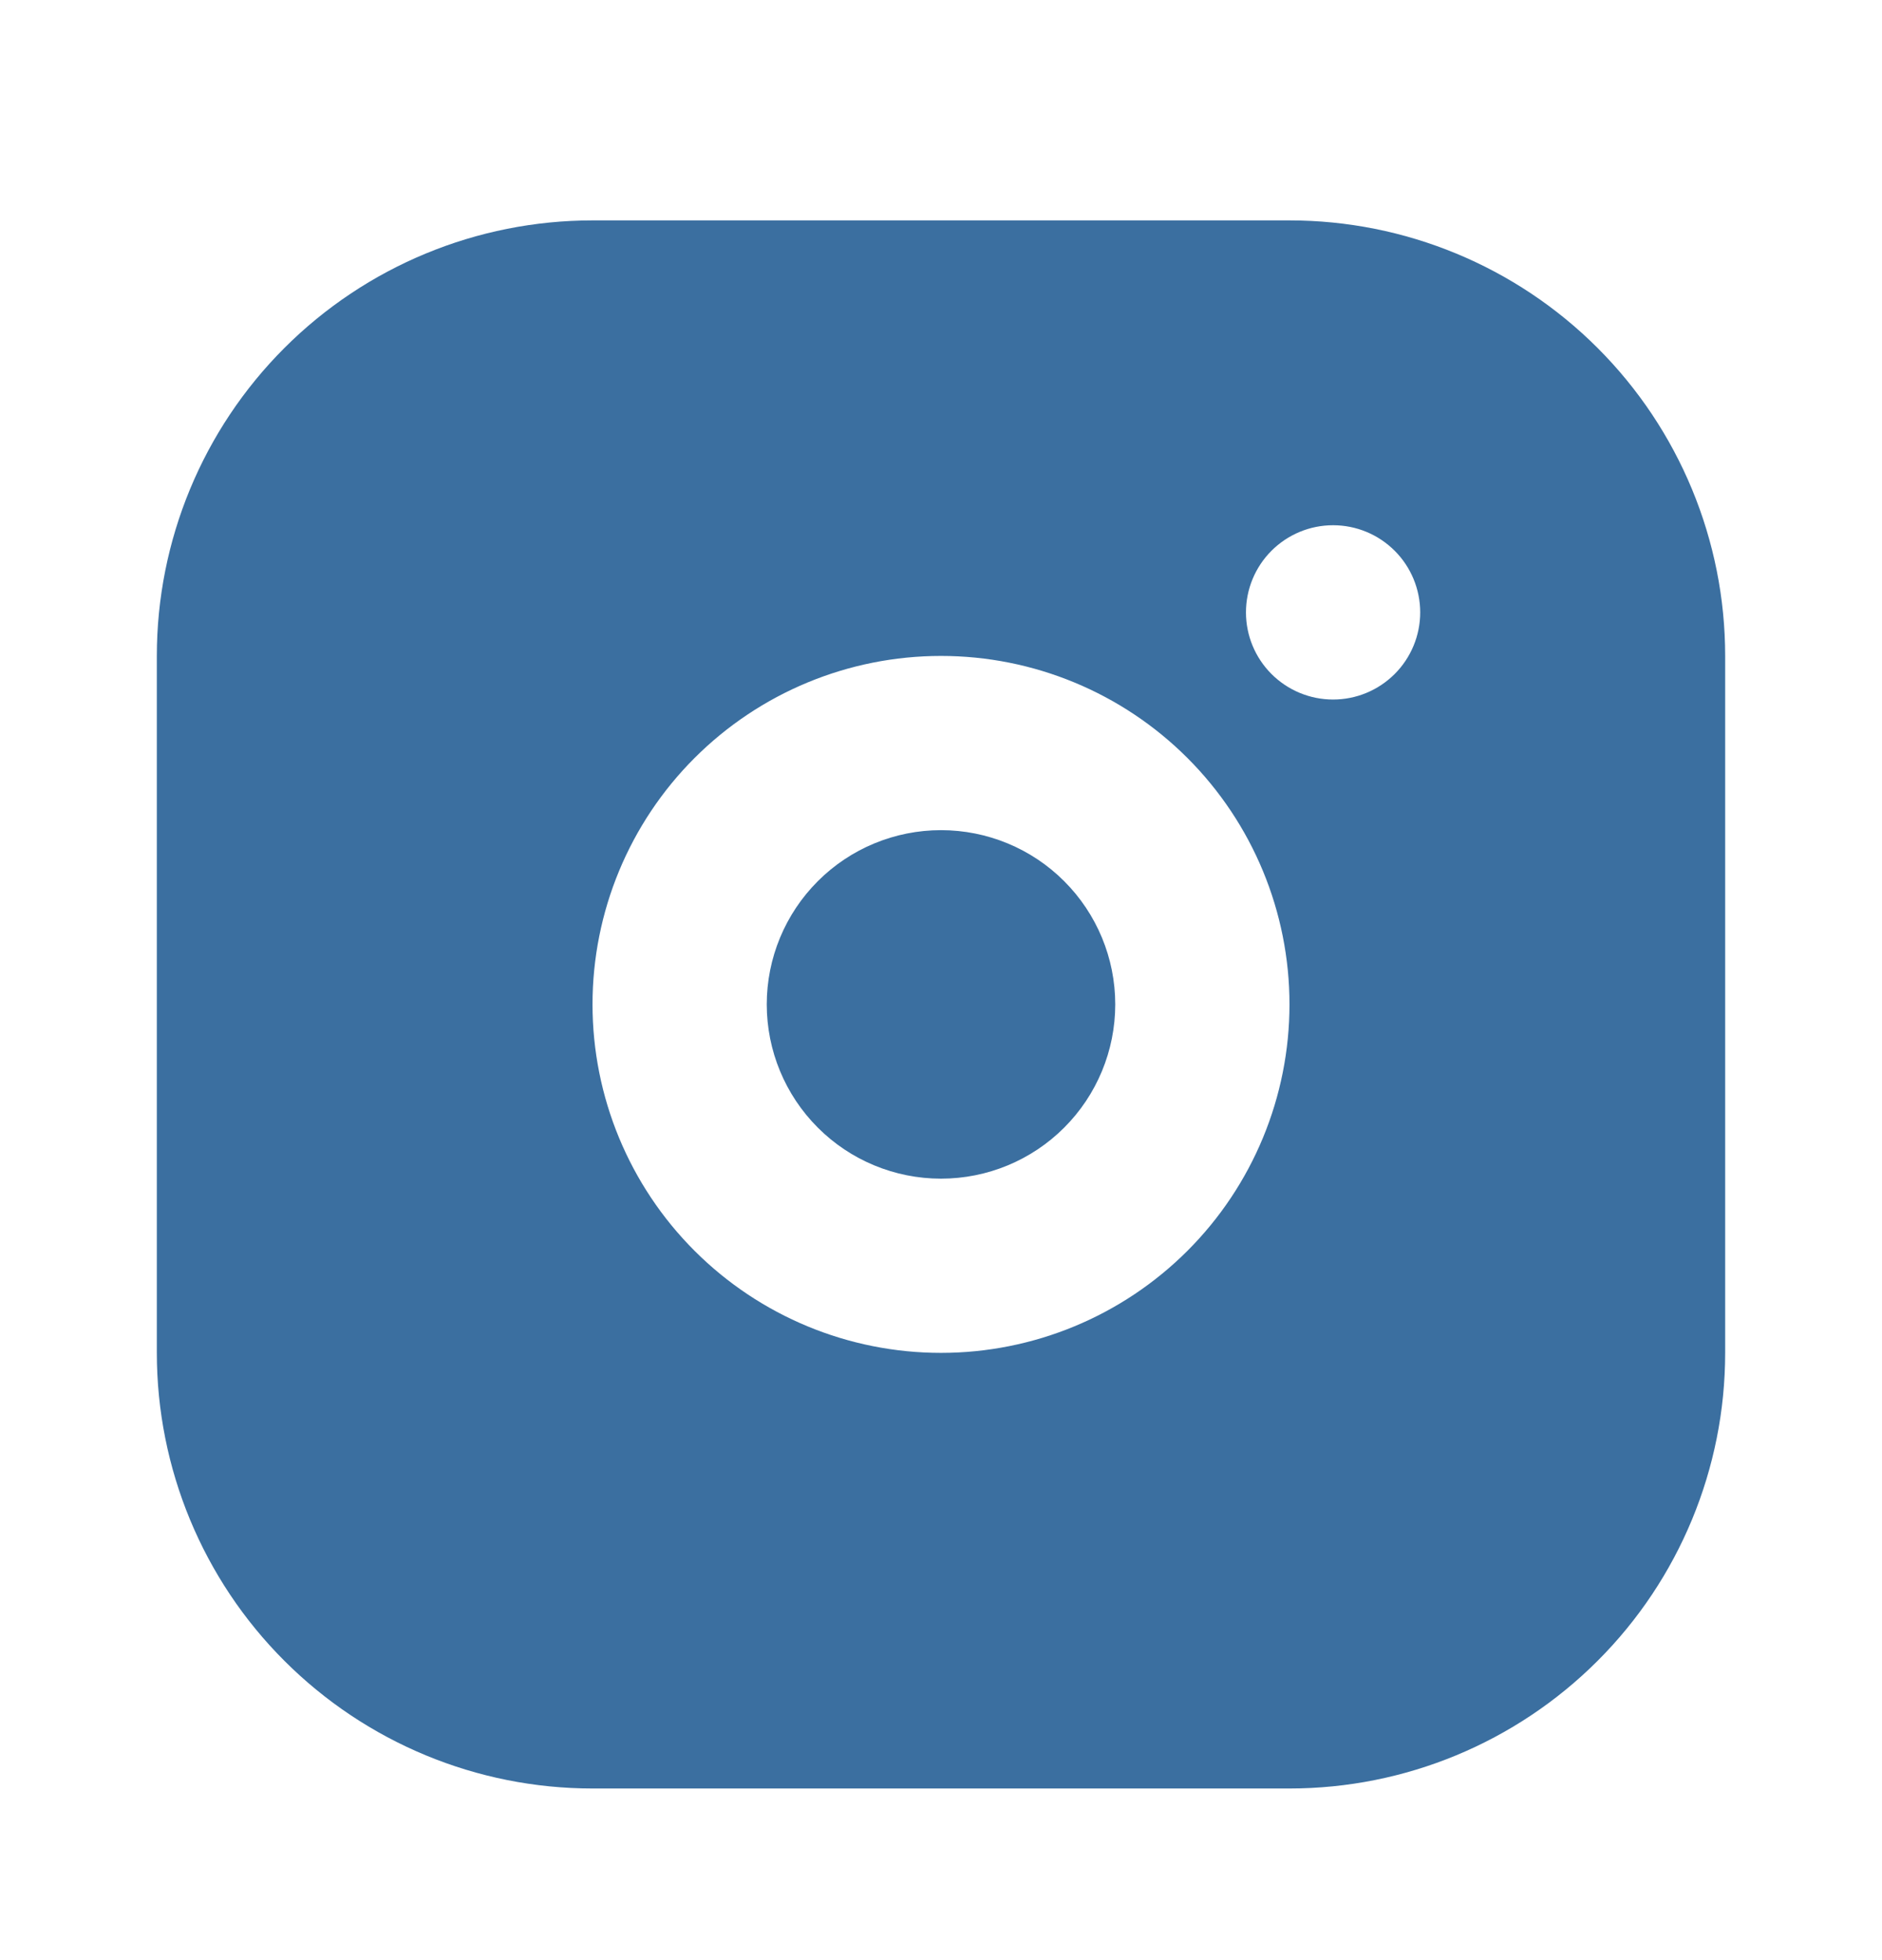 <svg width="24" height="25" viewBox="0 0 24 25" fill="none" xmlns="http://www.w3.org/2000/svg">
<path d="M16.444 2.811C17.918 2.811 19.331 3.396 20.373 4.438C21.415 5.48 22 6.893 22 8.366V17.255C22 18.728 21.415 20.142 20.373 21.183C19.331 22.225 17.918 22.811 16.444 22.811H7.556C6.082 22.811 4.669 22.225 3.627 21.183C2.585 20.142 2 18.728 2 17.255V8.366C2 6.893 2.585 5.48 3.627 4.438C4.669 3.396 6.082 2.811 7.556 2.811H16.444ZM12 8.366C10.821 8.366 9.691 8.834 8.857 9.668C8.024 10.501 7.556 11.632 7.556 12.81C7.556 13.989 8.024 15.12 8.857 15.953C9.691 16.787 10.821 17.255 12 17.255C13.179 17.255 14.309 16.787 15.143 15.953C15.976 15.12 16.444 13.989 16.444 12.81C16.444 11.632 15.976 10.501 15.143 9.668C14.309 8.834 13.179 8.366 12 8.366ZM12 10.588C12.589 10.588 13.155 10.822 13.571 11.239C13.988 11.656 14.222 12.221 14.222 12.81C14.222 13.4 13.988 13.965 13.571 14.382C13.155 14.799 12.589 15.033 12 15.033C11.411 15.033 10.845 14.799 10.429 14.382C10.012 13.965 9.778 13.4 9.778 12.81C9.778 12.221 10.012 11.656 10.429 11.239C10.845 10.822 11.411 10.588 12 10.588ZM17 6.699C16.705 6.699 16.423 6.816 16.214 7.025C16.006 7.233 15.889 7.516 15.889 7.811C15.889 8.105 16.006 8.388 16.214 8.596C16.423 8.805 16.705 8.922 17 8.922C17.295 8.922 17.577 8.805 17.786 8.596C17.994 8.388 18.111 8.105 18.111 7.811C18.111 7.516 17.994 7.233 17.786 7.025C17.577 6.816 17.295 6.699 17 6.699Z" fill="#3B6FA0"/>
</svg>
